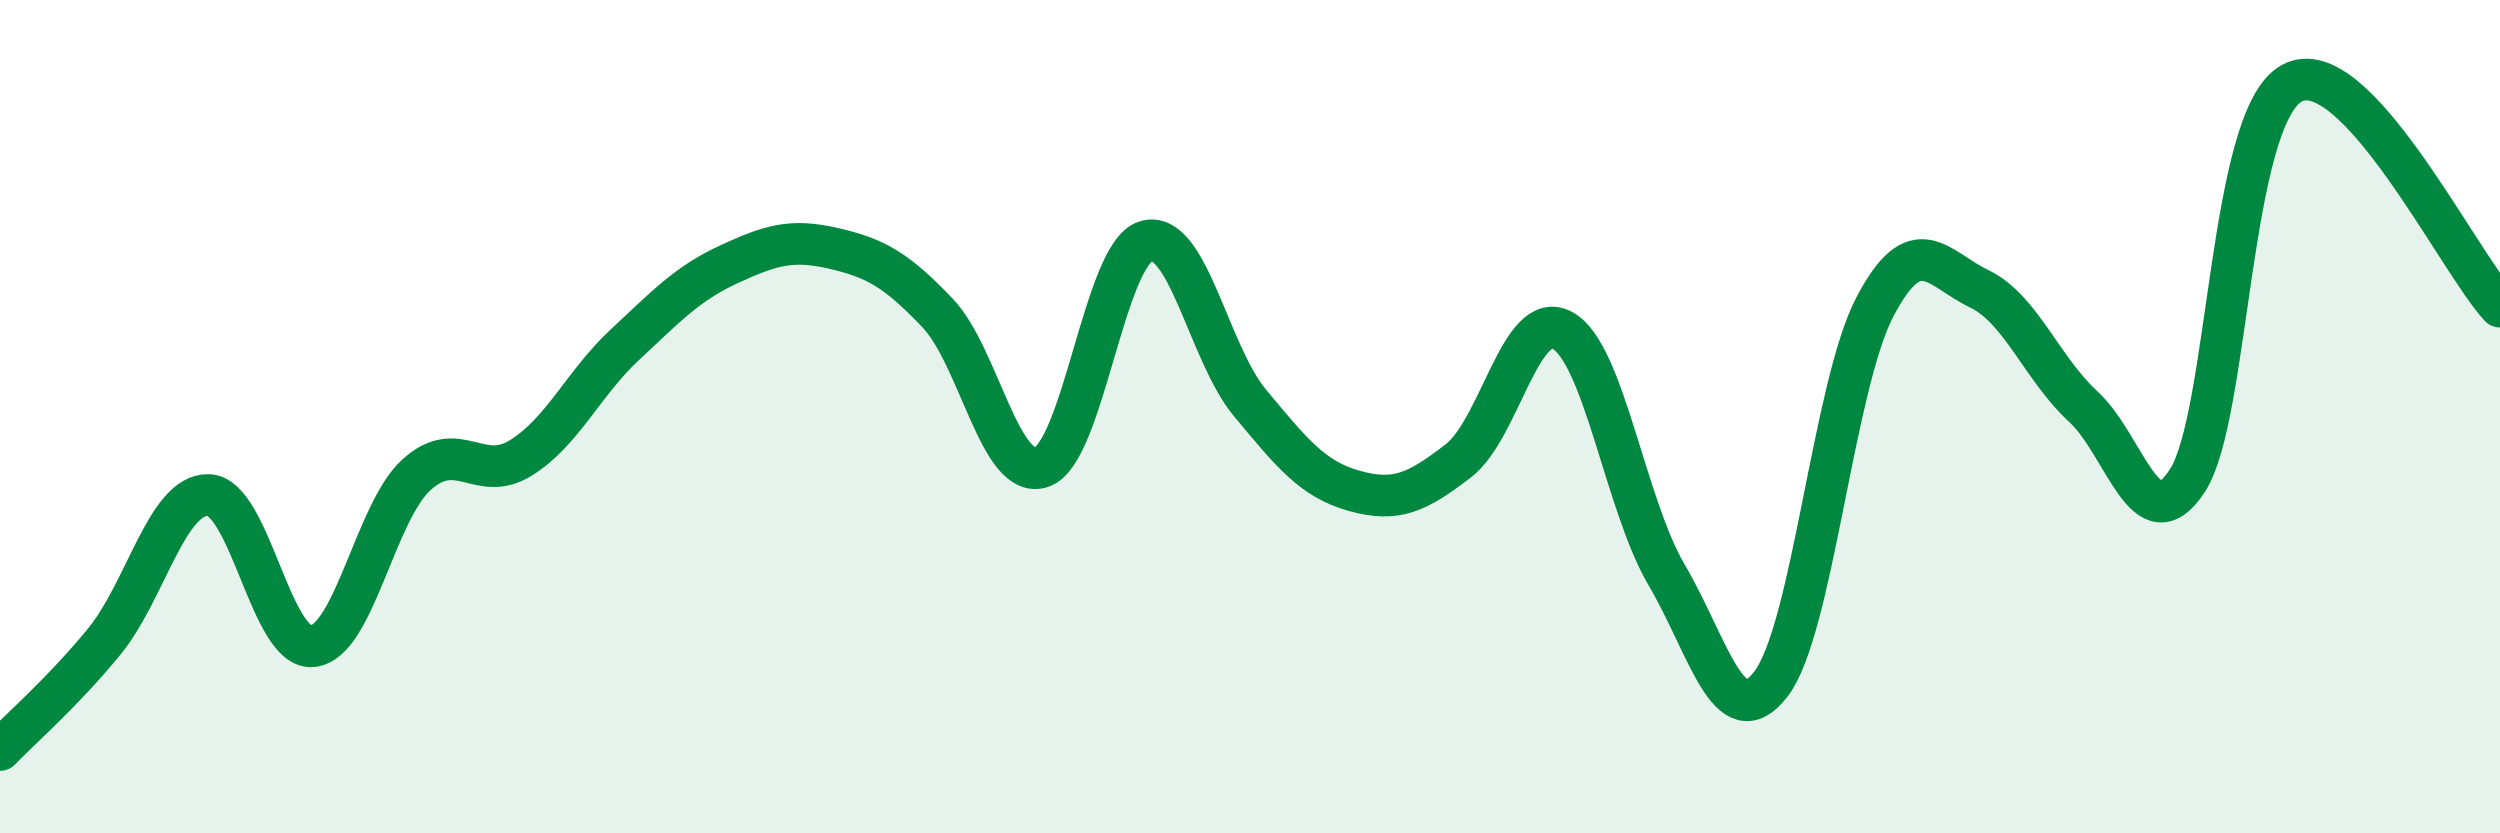 
    <svg width="60" height="20" viewBox="0 0 60 20" xmlns="http://www.w3.org/2000/svg">
      <path
        d="M 0,18 C 0.5,17.48 1.5,16.62 2.5,15.4 C 3.5,14.18 4,11.86 5,11.88 C 6,11.9 6.5,15.61 7.5,15.51 C 8.5,15.41 9,12.29 10,11.39 C 11,10.49 11.5,11.61 12.5,10.99 C 13.5,10.37 14,9.2 15,8.27 C 16,7.34 16.5,6.8 17.5,6.34 C 18.5,5.88 19,5.73 20,5.96 C 21,6.19 21.5,6.46 22.5,7.51 C 23.5,8.56 24,11.55 25,11.21 C 26,10.87 26.5,6.1 27.5,5.79 C 28.5,5.48 29,8.47 30,9.67 C 31,10.87 31.5,11.5 32.5,11.78 C 33.5,12.06 34,11.83 35,11.06 C 36,10.29 36.5,7.38 37.5,7.93 C 38.5,8.48 39,12.1 40,13.8 C 41,15.5 41.5,17.71 42.5,16.42 C 43.5,15.13 44,9.26 45,7.36 C 46,5.46 46.5,6.45 47.5,6.93 C 48.5,7.41 49,8.84 50,9.76 C 51,10.68 51.5,13.08 52.5,11.53 C 53.5,9.98 53.5,2.83 55,2 C 56.5,1.17 59,6.29 60,7.36L60 20L0 20Z"
        fill="#008740"
        opacity="0.1"
        stroke-linecap="round"
        stroke-linejoin="round"
      />
      <path
        d="M 0,18 C 0.5,17.48 1.5,16.62 2.5,15.4 C 3.5,14.18 4,11.86 5,11.88 C 6,11.9 6.5,15.61 7.5,15.51 C 8.5,15.41 9,12.29 10,11.39 C 11,10.49 11.5,11.61 12.5,10.99 C 13.5,10.37 14,9.2 15,8.27 C 16,7.34 16.5,6.8 17.5,6.34 C 18.5,5.88 19,5.73 20,5.96 C 21,6.19 21.5,6.46 22.5,7.51 C 23.5,8.56 24,11.55 25,11.21 C 26,10.87 26.5,6.1 27.5,5.79 C 28.5,5.48 29,8.47 30,9.67 C 31,10.87 31.5,11.5 32.5,11.78 C 33.5,12.06 34,11.83 35,11.06 C 36,10.29 36.5,7.38 37.5,7.93 C 38.5,8.48 39,12.1 40,13.8 C 41,15.5 41.5,17.71 42.5,16.42 C 43.5,15.13 44,9.26 45,7.36 C 46,5.46 46.5,6.45 47.5,6.93 C 48.5,7.41 49,8.84 50,9.76 C 51,10.68 51.5,13.08 52.5,11.53 C 53.5,9.98 53.5,2.83 55,2 C 56.5,1.17 59,6.29 60,7.36"
        stroke="#008740"
        stroke-width="1"
        fill="none"
        stroke-linecap="round"
        stroke-linejoin="round"
      />
    </svg>
  